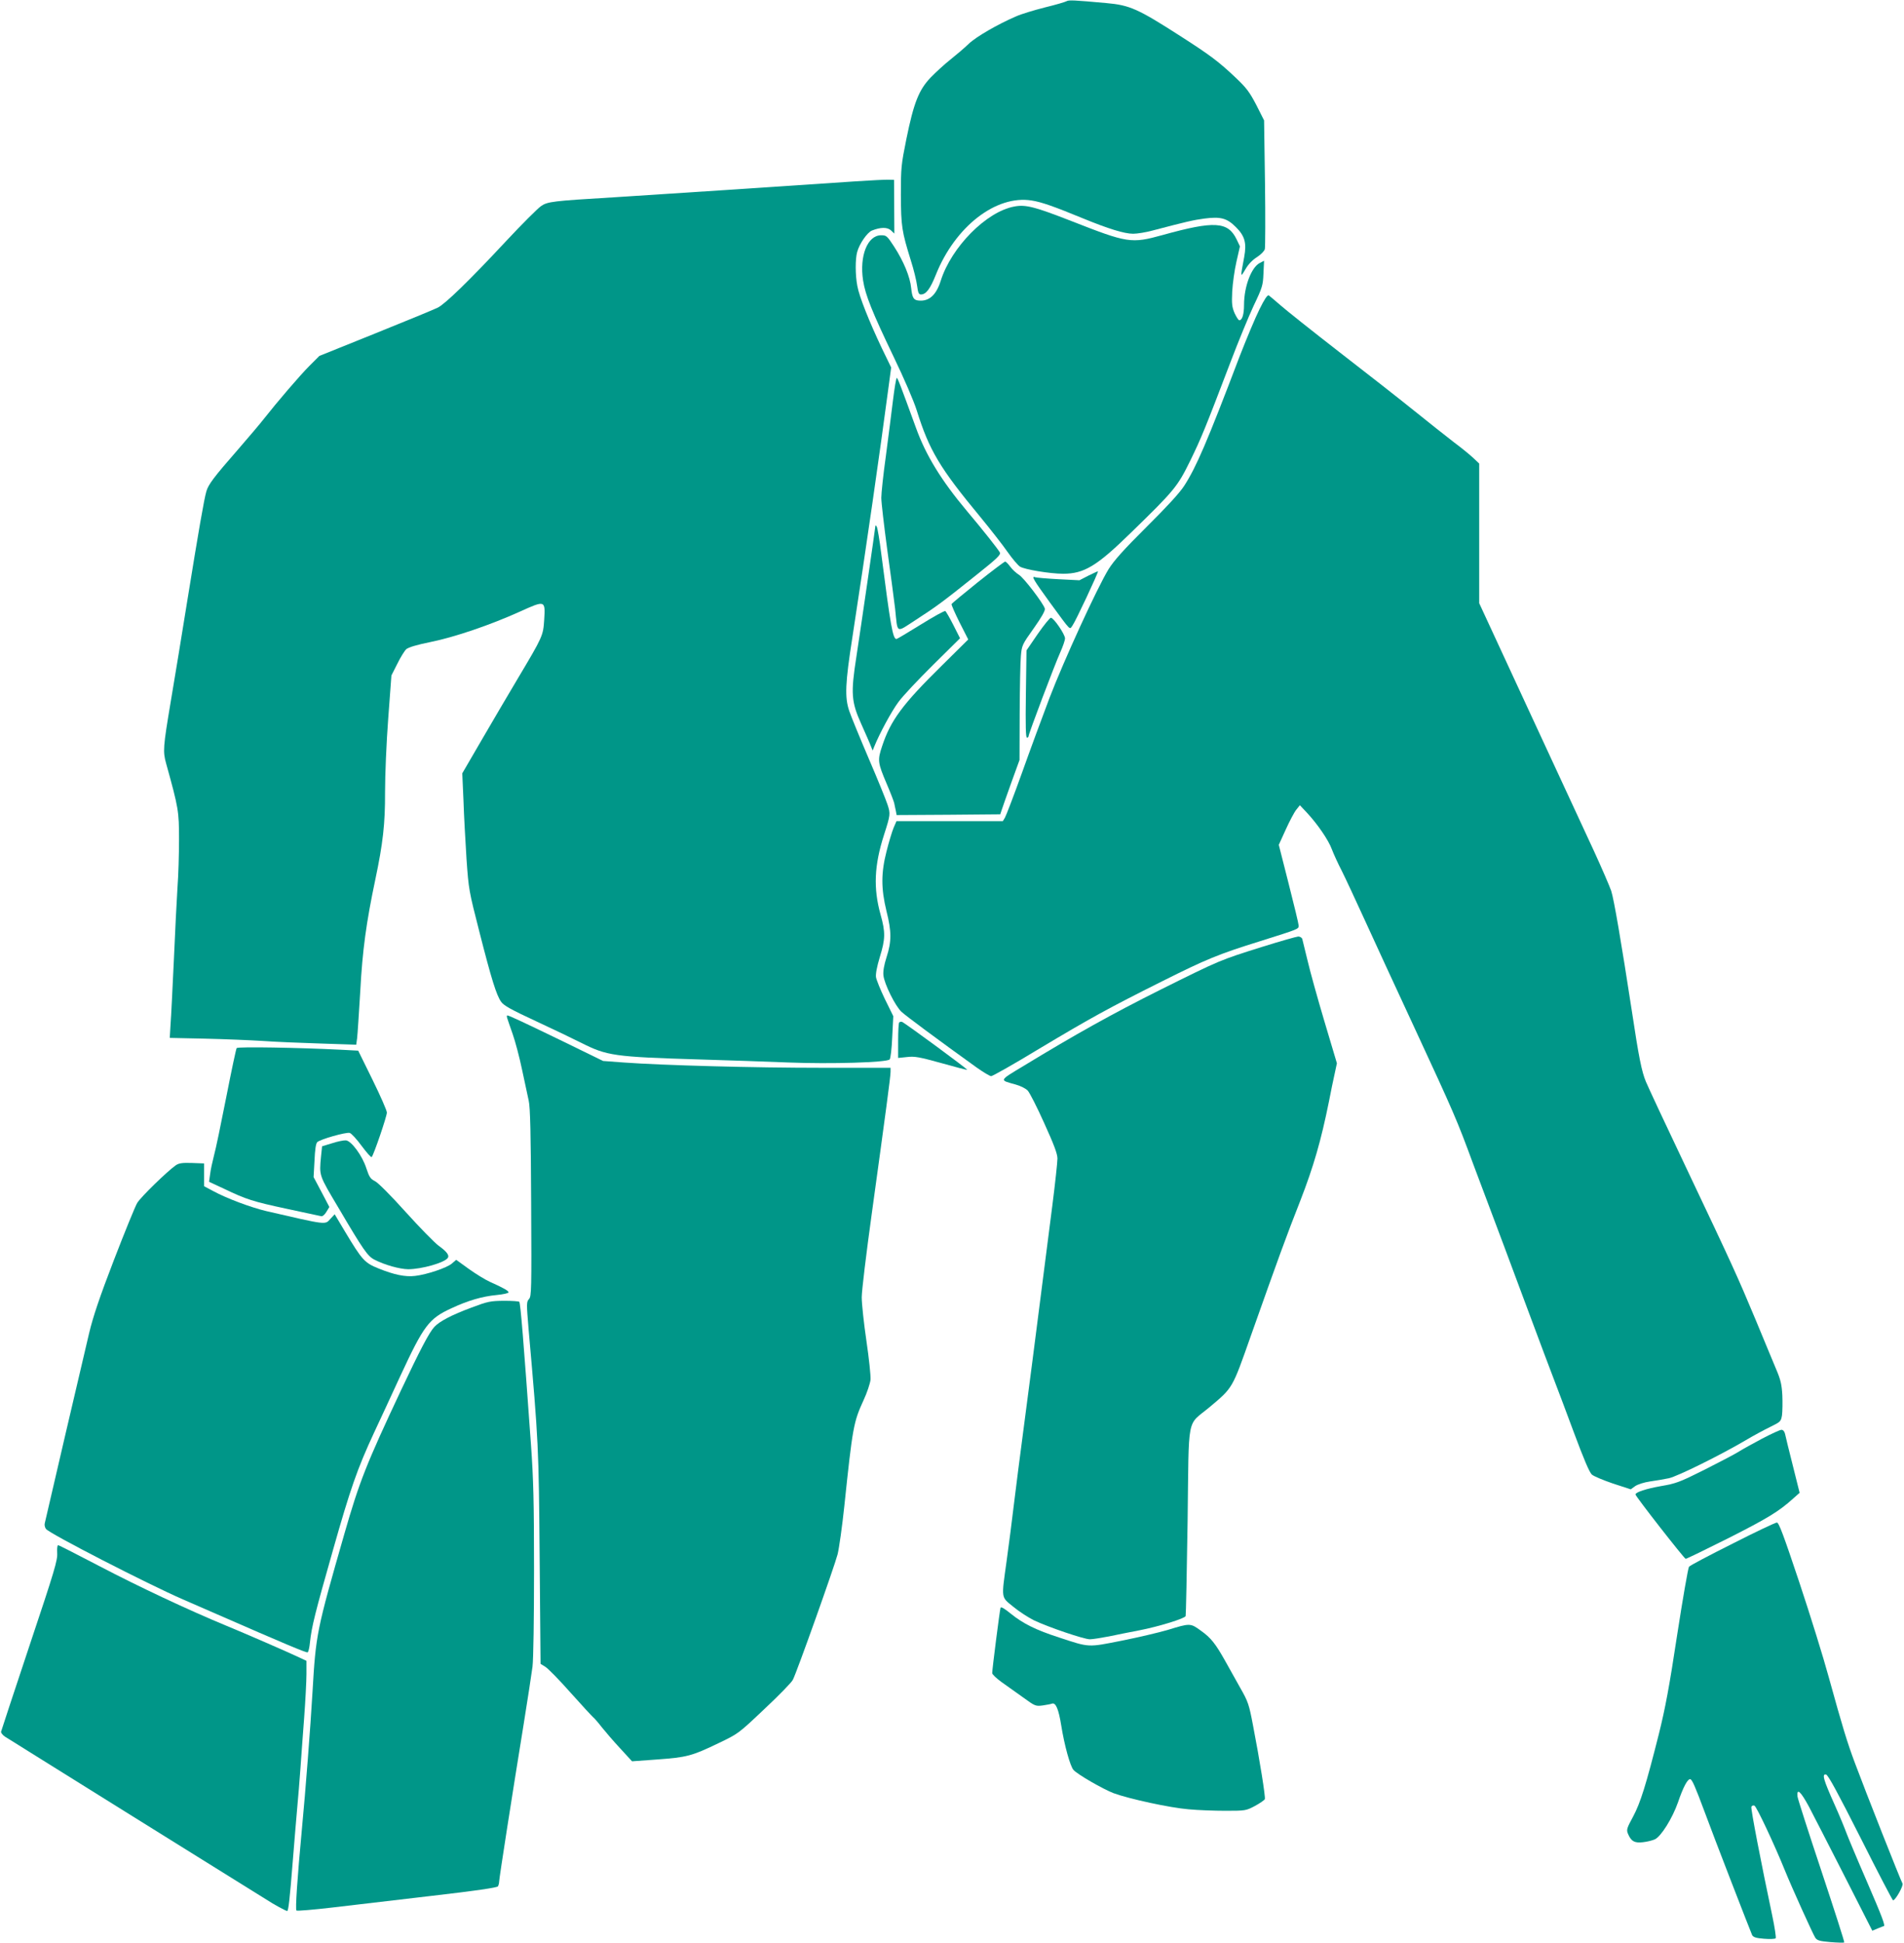 <?xml version="1.0" standalone="no"?>
<!DOCTYPE svg PUBLIC "-//W3C//DTD SVG 20010904//EN"
 "http://www.w3.org/TR/2001/REC-SVG-20010904/DTD/svg10.dtd">
<svg version="1.0" xmlns="http://www.w3.org/2000/svg"
 width="1255pt" height="1280pt" viewBox="0 0 1255 1280"
 preserveAspectRatio="xMidYMid meet">
<g transform="translate(0,1280) scale(0.1,-0.1)"
fill="#009688" stroke="none">
<path d="M7030 12792 c-8 -5 -73 -24 -143 -41 -71 -18 -157 -44 -190 -59 -121
-52 -263 -134 -312 -181 -27 -26 -81 -72 -120 -103 -38 -30 -97 -84 -131 -119
-78 -82 -111 -166 -160 -406 -34 -169 -36 -188 -36 -368 1 -206 6 -239 66
-432 19 -59 37 -134 41 -166 6 -45 11 -57 25 -57 34 0 61 36 99 131 127 317
397 526 631 488 65 -10 147 -39 339 -118 166 -68 272 -101 330 -101 26 0 83 9
127 21 225 59 268 69 342 79 107 14 149 3 207 -55 60 -59 73 -105 56 -198 -26
-139 -26 -138 8 -81 19 33 47 62 76 80 26 17 48 39 52 53 3 13 4 209 1 436
l-6 412 -51 101 c-45 86 -65 113 -137 181 -111 105 -167 147 -357 269 -288
185 -339 208 -497 222 -211 19 -245 21 -260 12z"/>
<path d="M5635 11605 c-286 -20 -1396 -93 -1590 -105 -401 -24 -436 -28 -479
-58 -22 -15 -124 -117 -227 -227 -247 -265 -405 -418 -454 -442 -22 -11 -206
-87 -410 -169 l-370 -149 -65 -65 c-63 -63 -213 -238 -301 -350 -23 -30 -100
-120 -169 -200 -161 -184 -197 -232 -210 -278 -15 -52 -50 -253 -125 -717 -35
-220 -85 -521 -110 -670 -50 -298 -52 -326 -30 -405 82 -295 85 -315 85 -500
0 -96 -4 -238 -10 -315 -5 -77 -16 -293 -24 -480 -9 -187 -18 -379 -22 -427
l-5 -86 233 -5 c128 -3 298 -10 378 -15 80 -6 252 -13 382 -17 l236 -8 6 44
c3 24 12 166 21 314 14 263 39 447 99 731 50 237 65 367 64 574 0 115 9 329
21 487 l21 283 39 77 c21 43 48 86 59 96 13 12 70 29 159 47 159 32 397 113
591 201 166 75 167 75 159 -55 -7 -104 -8 -108 -175 -388 -60 -101 -167 -282
-237 -403 l-128 -220 8 -180 c3 -99 13 -272 20 -385 14 -201 16 -210 85 -480
80 -314 112 -416 143 -460 17 -25 66 -52 232 -129 116 -54 248 -117 295 -141
171 -86 215 -93 780 -110 173 -5 437 -14 585 -20 282 -11 649 0 669 20 6 6 14
72 17 148 l7 137 -55 112 c-30 62 -56 127 -59 145 -3 21 6 69 25 132 37 119
38 164 5 281 -48 172 -42 323 23 525 42 131 43 138 23 199 -10 31 -66 169
-125 306 -59 138 -116 277 -127 310 -31 90 -27 184 21 490 95 618 179 1202
238 1647 l17 127 -62 128 c-82 173 -149 340 -161 409 -14 72 -14 178 -1 224
15 55 67 129 97 141 58 23 102 23 126 1 l22 -21 -1 177 -1 177 -34 1 c-19 1
-119 -4 -224 -11z"/>
<path d="M6684 11439 c-183 -34 -413 -267 -483 -488 -30 -96 -78 -138 -146
-131 -33 3 -42 18 -49 81 -7 75 -50 178 -113 275 -46 70 -50 74 -85 74 -90 0
-144 -136 -119 -298 15 -97 60 -208 201 -502 69 -143 133 -291 153 -355 82
-262 151 -378 418 -700 68 -83 149 -186 180 -231 31 -44 68 -88 82 -97 30 -19
198 -47 285 -47 138 0 222 51 444 268 290 282 309 305 393 476 74 152 97 208
266 651 50 132 119 299 152 370 58 121 62 136 65 213 l4 84 -29 -15 c-55 -29
-103 -155 -103 -275 0 -63 -12 -102 -31 -102 -6 0 -19 21 -31 46 -17 40 -20
61 -16 143 3 53 15 141 28 197 l23 101 -22 46 c-57 118 -147 123 -486 29 -210
-58 -231 -54 -604 92 -241 94 -301 110 -377 95z"/>
<path d="M8302 10763 c-27 -54 -86 -195 -132 -313 -215 -566 -285 -727 -364
-850 -31 -48 -115 -139 -250 -273 -151 -150 -214 -221 -249 -277 -76 -124
-298 -609 -390 -850 -47 -124 -129 -346 -182 -495 -53 -148 -104 -280 -111
-292 l-14 -23 -351 0 -350 0 -19 -44 c-10 -24 -31 -93 -46 -153 -37 -143 -37
-247 -1 -395 34 -135 34 -201 1 -303 -17 -53 -24 -94 -21 -121 6 -57 78 -202
119 -240 29 -27 235 -180 494 -366 45 -32 89 -58 97 -58 9 0 151 80 314 179
341 204 459 269 813 446 292 146 369 178 645 264 258 81 255 80 255 103 0 10
-30 135 -66 276 l-65 256 46 101 c25 55 56 114 69 130 l24 30 47 -50 c69 -74
142 -180 164 -241 11 -29 40 -93 65 -141 24 -48 92 -194 151 -323 59 -129 207
-451 330 -715 260 -561 277 -600 384 -890 45 -121 102 -272 126 -335 24 -63
121 -322 215 -575 94 -253 185 -494 201 -535 16 -41 72 -190 124 -330 64 -172
102 -262 118 -275 12 -11 75 -37 139 -59 l117 -38 29 21 c18 12 58 25 99 31
38 5 94 15 123 21 57 12 345 155 506 250 50 30 123 69 162 88 69 34 71 36 78
78 3 24 4 83 2 131 -4 71 -11 102 -41 172 -19 47 -81 193 -135 325 -120 287
-151 355 -457 1000 -131 275 -250 530 -266 568 -28 67 -47 161 -93 467 -71
462 -118 736 -136 791 -12 34 -63 152 -114 263 -51 110 -242 523 -425 917
l-331 715 0 460 0 460 -37 35 c-21 20 -78 67 -128 104 -49 38 -166 130 -260
206 -93 75 -316 250 -495 388 -179 139 -354 278 -390 310 -36 31 -70 60 -77
65 -9 4 -28 -24 -61 -91z"/>
<path d="M5886 10163 c-10 -82 -31 -247 -47 -368 -17 -121 -30 -245 -30 -275
0 -30 18 -183 39 -340 22 -157 45 -332 52 -390 18 -169 2 -161 138 -73 136 88
179 120 399 296 139 111 161 132 153 148 -13 23 -111 147 -218 274 -167 199
-269 365 -334 545 -103 283 -121 330 -127 330 -4 0 -15 -66 -25 -147z"/>
<path d="M5770 9335 c-1 -17 -97 -679 -125 -860 -38 -244 -34 -298 32 -445 28
-63 57 -128 63 -145 l12 -30 10 25 c35 87 115 235 160 295 28 39 132 149 229
245 l177 175 -44 87 c-24 47 -48 89 -53 92 -5 4 -78 -37 -162 -89 -84 -52
-156 -95 -160 -95 -24 0 -39 86 -100 560 -11 91 -25 172 -30 180 -4 8 -9 11
-9 5z"/>
<path d="M6445 8964 c-93 -75 -171 -139 -173 -144 -2 -4 22 -59 53 -121 l57
-112 -176 -174 c-256 -252 -335 -358 -391 -527 -32 -95 -30 -110 30 -251 24
-56 46 -113 49 -126 3 -13 7 -36 11 -52 l5 -27 342 2 341 3 10 30 c5 17 34 97
63 179 l54 149 1 306 c1 168 4 339 8 379 6 70 8 75 85 183 51 72 76 116 73
129 -9 34 -142 208 -172 224 -16 10 -41 32 -55 51 -14 19 -29 35 -35 35 -5 0
-86 -61 -180 -136z"/>
<path d="M7175 9008 l-60 -31 -138 7 c-76 4 -145 10 -154 13 -28 11 -9 -20 97
-166 146 -199 128 -180 150 -151 18 24 172 351 167 356 -1 1 -29 -12 -62 -28z"/>
<path d="M6840 8623 l-74 -108 -4 -287 c-3 -208 -1 -288 7 -288 6 0 11 5 11
11 0 15 173 473 209 552 17 38 31 79 31 91 0 27 -75 136 -93 136 -7 0 -46 -48
-87 -107z"/>
<path d="M8320 6562 c-280 -88 -278 -87 -672 -283 -318 -159 -560 -294 -902
-502 -164 -99 -160 -92 -52 -122 33 -9 68 -27 80 -40 13 -14 62 -110 109 -215
65 -143 87 -202 87 -233 0 -23 -15 -164 -34 -312 -115 -901 -170 -1326 -196
-1520 -16 -121 -41 -314 -55 -430 -14 -115 -36 -291 -50 -389 -35 -253 -38
-235 43 -301 37 -31 99 -71 137 -90 97 -46 330 -125 369 -125 17 0 74 9 126
19 52 11 142 29 200 40 129 25 300 78 305 94 2 7 8 289 13 628 9 712 -8 621
143 747 156 131 150 120 273 469 185 522 234 657 327 893 88 227 136 393 189
655 12 61 28 142 37 180 l15 70 -82 275 c-45 151 -95 331 -111 400 -17 69 -33
133 -35 143 -3 10 -15 17 -27 17 -12 -1 -119 -31 -237 -68z"/>
<path d="M3343 6093 c3 -10 19 -57 36 -105 17 -48 45 -153 62 -235 17 -81 37
-174 44 -205 10 -43 14 -222 16 -672 3 -577 2 -616 -14 -634 -17 -19 -17 -29
-3 -198 66 -749 67 -774 73 -1508 l6 -698 31 -19 c17 -10 92 -86 166 -170 74
-83 142 -156 150 -163 8 -6 34 -36 57 -66 24 -30 78 -93 121 -139 l78 -85 165
12 c195 14 230 23 404 107 132 63 133 64 304 226 95 89 179 175 187 192 27 52
275 749 295 827 10 41 30 183 44 315 55 525 61 556 127 700 23 49 43 110 46
135 2 25 -10 140 -27 255 -17 116 -31 245 -31 288 0 43 30 290 66 550 92 667
124 905 124 935 l0 27 -452 0 c-448 0 -1046 16 -1308 35 l-135 10 -260 127
c-260 126 -360 173 -371 173 -4 0 -4 -8 -1 -17z"/>
<path d="M5927 6064 c-4 -4 -7 -58 -7 -121 l0 -113 59 6 c50 6 81 0 226 -40
92 -26 168 -46 170 -44 4 4 -415 312 -430 316 -6 1 -14 0 -18 -4z"/>
<path d="M1560 5895 c-4 -5 -35 -152 -69 -325 -34 -173 -70 -347 -81 -385 -10
-39 -22 -93 -25 -121 l-7 -50 99 -46 c146 -70 189 -84 418 -133 116 -25 216
-46 224 -48 8 -1 23 12 33 30 l19 31 -52 99 -52 98 6 108 c3 73 9 113 18 122
19 19 189 67 214 61 11 -3 47 -42 79 -86 33 -44 62 -77 66 -73 14 16 100 268
100 293 0 14 -43 111 -95 217 l-94 191 -113 6 c-280 14 -680 21 -688 11z"/>
<path d="M2189 5268 l-66 -20 -7 -67 c-12 -129 -15 -120 116 -340 162 -275
191 -317 236 -340 68 -35 166 -62 222 -63 89 0 241 43 262 75 11 17 -8 42 -61
80 -27 20 -125 120 -217 222 -100 111 -182 193 -202 203 -30 15 -38 27 -57 84
-26 83 -99 182 -135 185 -14 1 -55 -7 -91 -19z"/>
<path d="M1159 5123 c-56 -39 -232 -210 -255 -249 -13 -22 -82 -191 -153 -375
-94 -244 -138 -374 -164 -484 -31 -129 -279 -1192 -292 -1251 -3 -11 1 -28 8
-37 21 -30 672 -364 902 -464 77 -33 178 -77 225 -98 444 -194 591 -256 598
-251 5 3 12 32 15 65 11 104 34 195 151 606 116 409 161 538 271 775 35 74
112 241 172 371 157 338 189 381 339 450 109 51 203 78 297 87 43 4 78 12 79
17 1 10 -29 28 -123 70 -31 14 -93 52 -139 85 l-83 60 -29 -25 c-33 -28 -164
-72 -241 -81 -65 -8 -138 7 -242 49 -92 37 -108 55 -221 243 l-68 114 -29 -31
c-35 -39 -19 -41 -422 52 -101 24 -260 83 -350 132 l-60 32 0 75 0 75 -80 3
c-63 2 -85 -1 -106 -15z"/>
<path d="M3107 4185 c-127 -47 -210 -90 -244 -127 -34 -36 -95 -153 -220 -418
-230 -489 -274 -601 -373 -945 -183 -637 -188 -661 -210 -1040 -14 -240 -46
-652 -70 -905 -31 -332 -44 -529 -36 -537 4 -4 111 5 239 20 128 15 423 50
656 77 288 33 427 54 433 62 4 7 8 21 8 31 0 21 88 584 160 1027 27 168 54
343 60 390 6 49 10 317 10 635 0 449 -4 601 -20 825 -49 687 -69 930 -77 943
-2 4 -48 7 -101 7 -90 -1 -106 -4 -215 -45z"/>
<path d="M11615 3322 c-60 -32 -129 -70 -151 -84 -23 -15 -124 -68 -225 -119
-170 -85 -192 -93 -292 -110 -96 -17 -167 -40 -167 -55 0 -12 322 -424 331
-424 6 0 131 61 279 135 259 131 335 177 428 261 l44 39 -45 180 c-25 99 -48
192 -51 208 -4 17 -13 27 -24 27 -9 0 -66 -26 -127 -58z"/>
<path d="M11420 2630 c-152 -76 -281 -144 -287 -152 -6 -7 -41 -209 -78 -448
-52 -343 -78 -482 -121 -655 -85 -337 -121 -452 -170 -544 -41 -75 -44 -86
-34 -111 21 -51 44 -64 100 -57 28 3 63 12 78 19 41 19 116 140 152 243 35
103 65 158 82 153 12 -4 32 -49 93 -213 60 -164 305 -795 314 -814 8 -14 26
-20 78 -24 37 -3 72 -2 77 3 4 4 -6 72 -23 152 -71 336 -142 701 -137 714 3 8
12 11 20 8 14 -5 133 -259 201 -427 44 -109 183 -416 200 -443 12 -18 28 -23
100 -29 48 -4 89 -5 91 -2 3 2 -65 213 -150 469 -85 255 -156 476 -158 492 -6
59 21 34 75 -66 30 -57 136 -264 236 -460 l182 -358 36 15 c19 8 37 15 39 15
13 0 -9 59 -112 297 -64 147 -124 291 -134 318 -10 28 -45 113 -79 189 -73
163 -83 200 -55 195 14 -3 75 -116 227 -416 114 -227 211 -413 215 -413 16 1
70 97 62 111 -14 25 -241 599 -314 795 -51 137 -79 228 -172 564 -35 129 -123
412 -195 628 -103 308 -134 392 -147 391 -10 0 -141 -62 -292 -139z"/>
<path d="M377 2568 c3 -47 -17 -115 -182 -608 -102 -305 -186 -562 -188 -569
-1 -8 11 -23 28 -34 17 -10 93 -58 170 -106 602 -376 796 -496 1125 -701 206
-128 398 -247 426 -265 47 -31 128 -75 137 -75 8 0 17 77 37 331 11 140 25
301 30 359 6 58 14 168 20 245 5 77 17 230 25 340 8 110 15 239 15 286 l0 87
-47 22 c-78 37 -359 159 -483 210 -249 103 -577 257 -831 390 -147 77 -271
140 -276 140 -5 0 -8 -24 -6 -52z"/>
<path d="M6595 2208 c-5 -14 -55 -405 -55 -431 0 -8 28 -35 63 -60 34 -24 98
-70 142 -101 77 -56 81 -58 128 -52 26 4 54 9 61 12 25 9 44 -37 61 -144 21
-131 59 -269 81 -293 27 -30 194 -126 264 -153 104 -38 372 -96 493 -106 62
-6 172 -10 246 -10 131 0 134 1 193 32 33 18 62 38 65 45 5 14 -33 254 -78
486 -26 137 -32 156 -83 245 -30 53 -74 133 -99 177 -66 118 -96 155 -162 202
-69 50 -70 50 -220 4 -55 -16 -190 -48 -300 -70 -228 -45 -211 -46 -415 21
-154 50 -236 91 -318 157 -40 33 -64 47 -67 39z"/>
</g>
</svg>
